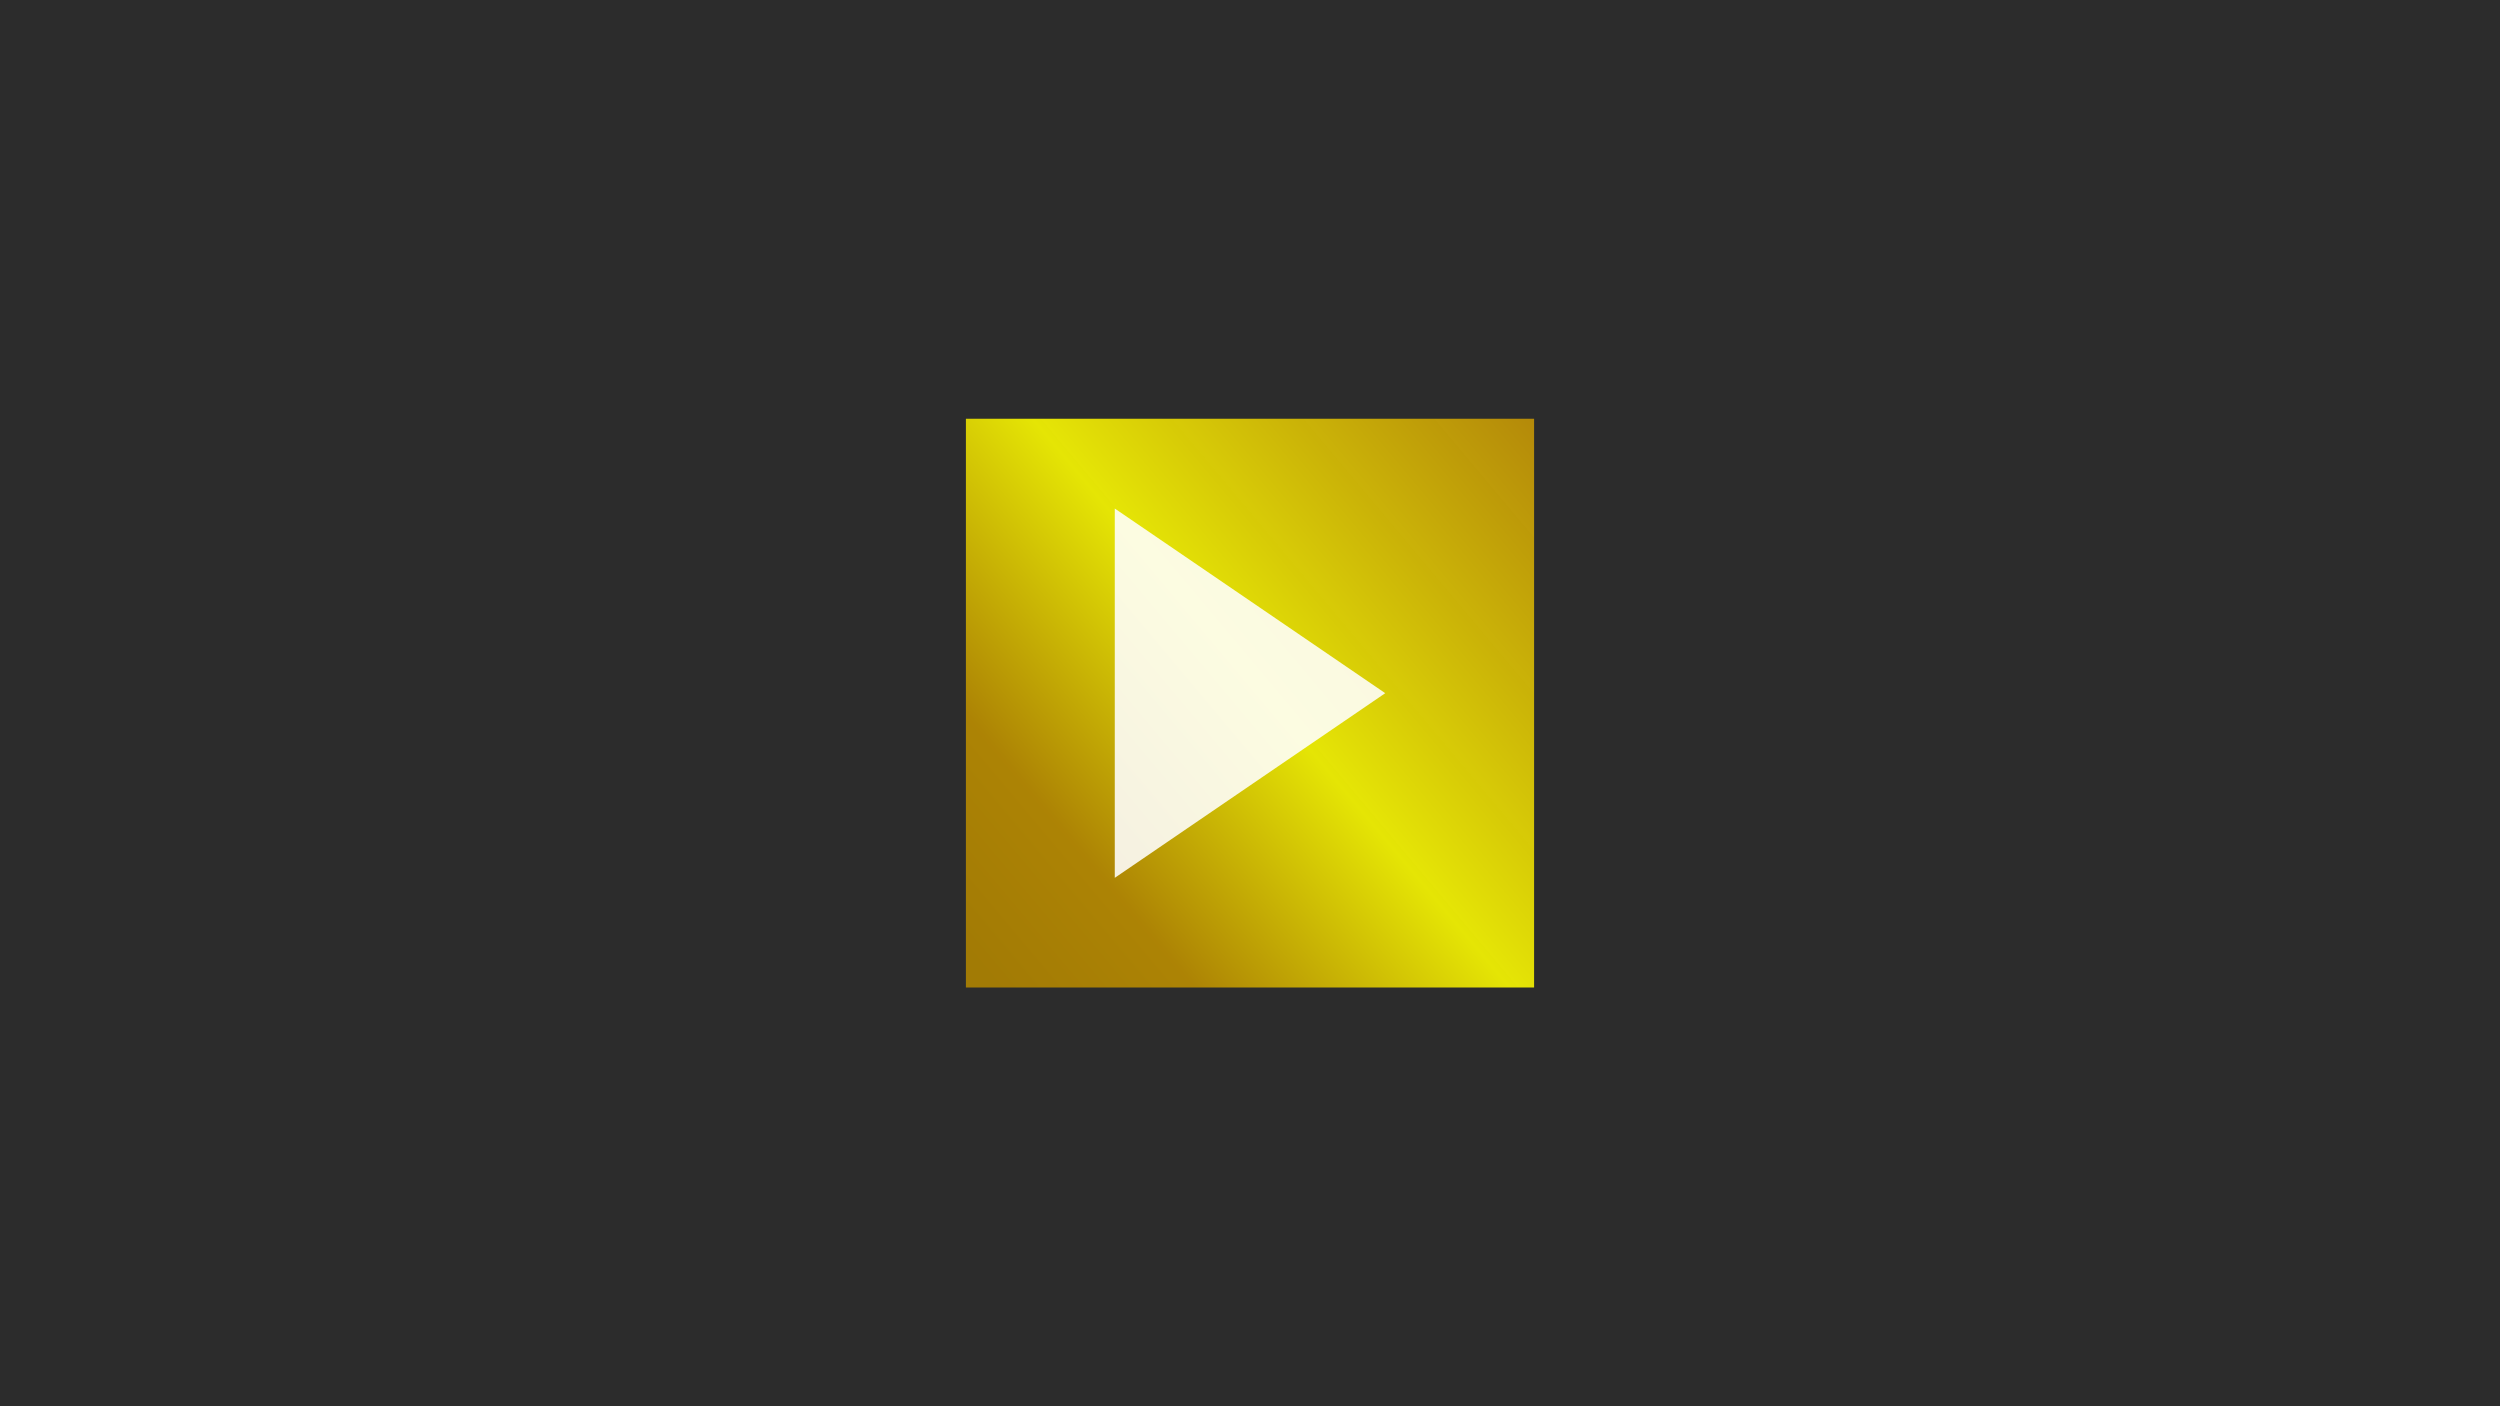 <svg width="4400" height="2475" xmlns="http://www.w3.org/2000/svg" xmlns:xlink="http://www.w3.org/1999/xlink" xml:space="preserve" overflow="hidden"><rect width="100%" height="100%" fill="#333333" stroke="none"/><defs><linearGradient x1="2739.86" y1="784.503" x2="1660.14" y2="1690.5" gradientUnits="userSpaceOnUse" spreadMethod="reflect" id="fill0"><stop offset="0" stop-color="#D9A300" stop-opacity="0.788"/><stop offset="0.48" stop-color="#FFFF00" stop-opacity="0.878"/><stop offset="0.78" stop-color="#BF9000" stop-opacity="0.878"/><stop offset="0.97" stop-color="#B38600" stop-opacity="0.878"/><stop offset="1" stop-color="#B38600" stop-opacity="0.878"/></linearGradient></defs><g><rect x="0" y="0" width="4400" height="2475" fill="#000000" fill-opacity="0.141"/><rect x="1700" y="737" width="1000" height="1001" fill="url(#fill0)"/><path d="M1962 895 2438 1220 1962 1545Z" fill="#FFFFFF" fill-rule="evenodd" fill-opacity="0.878"/></g></svg>